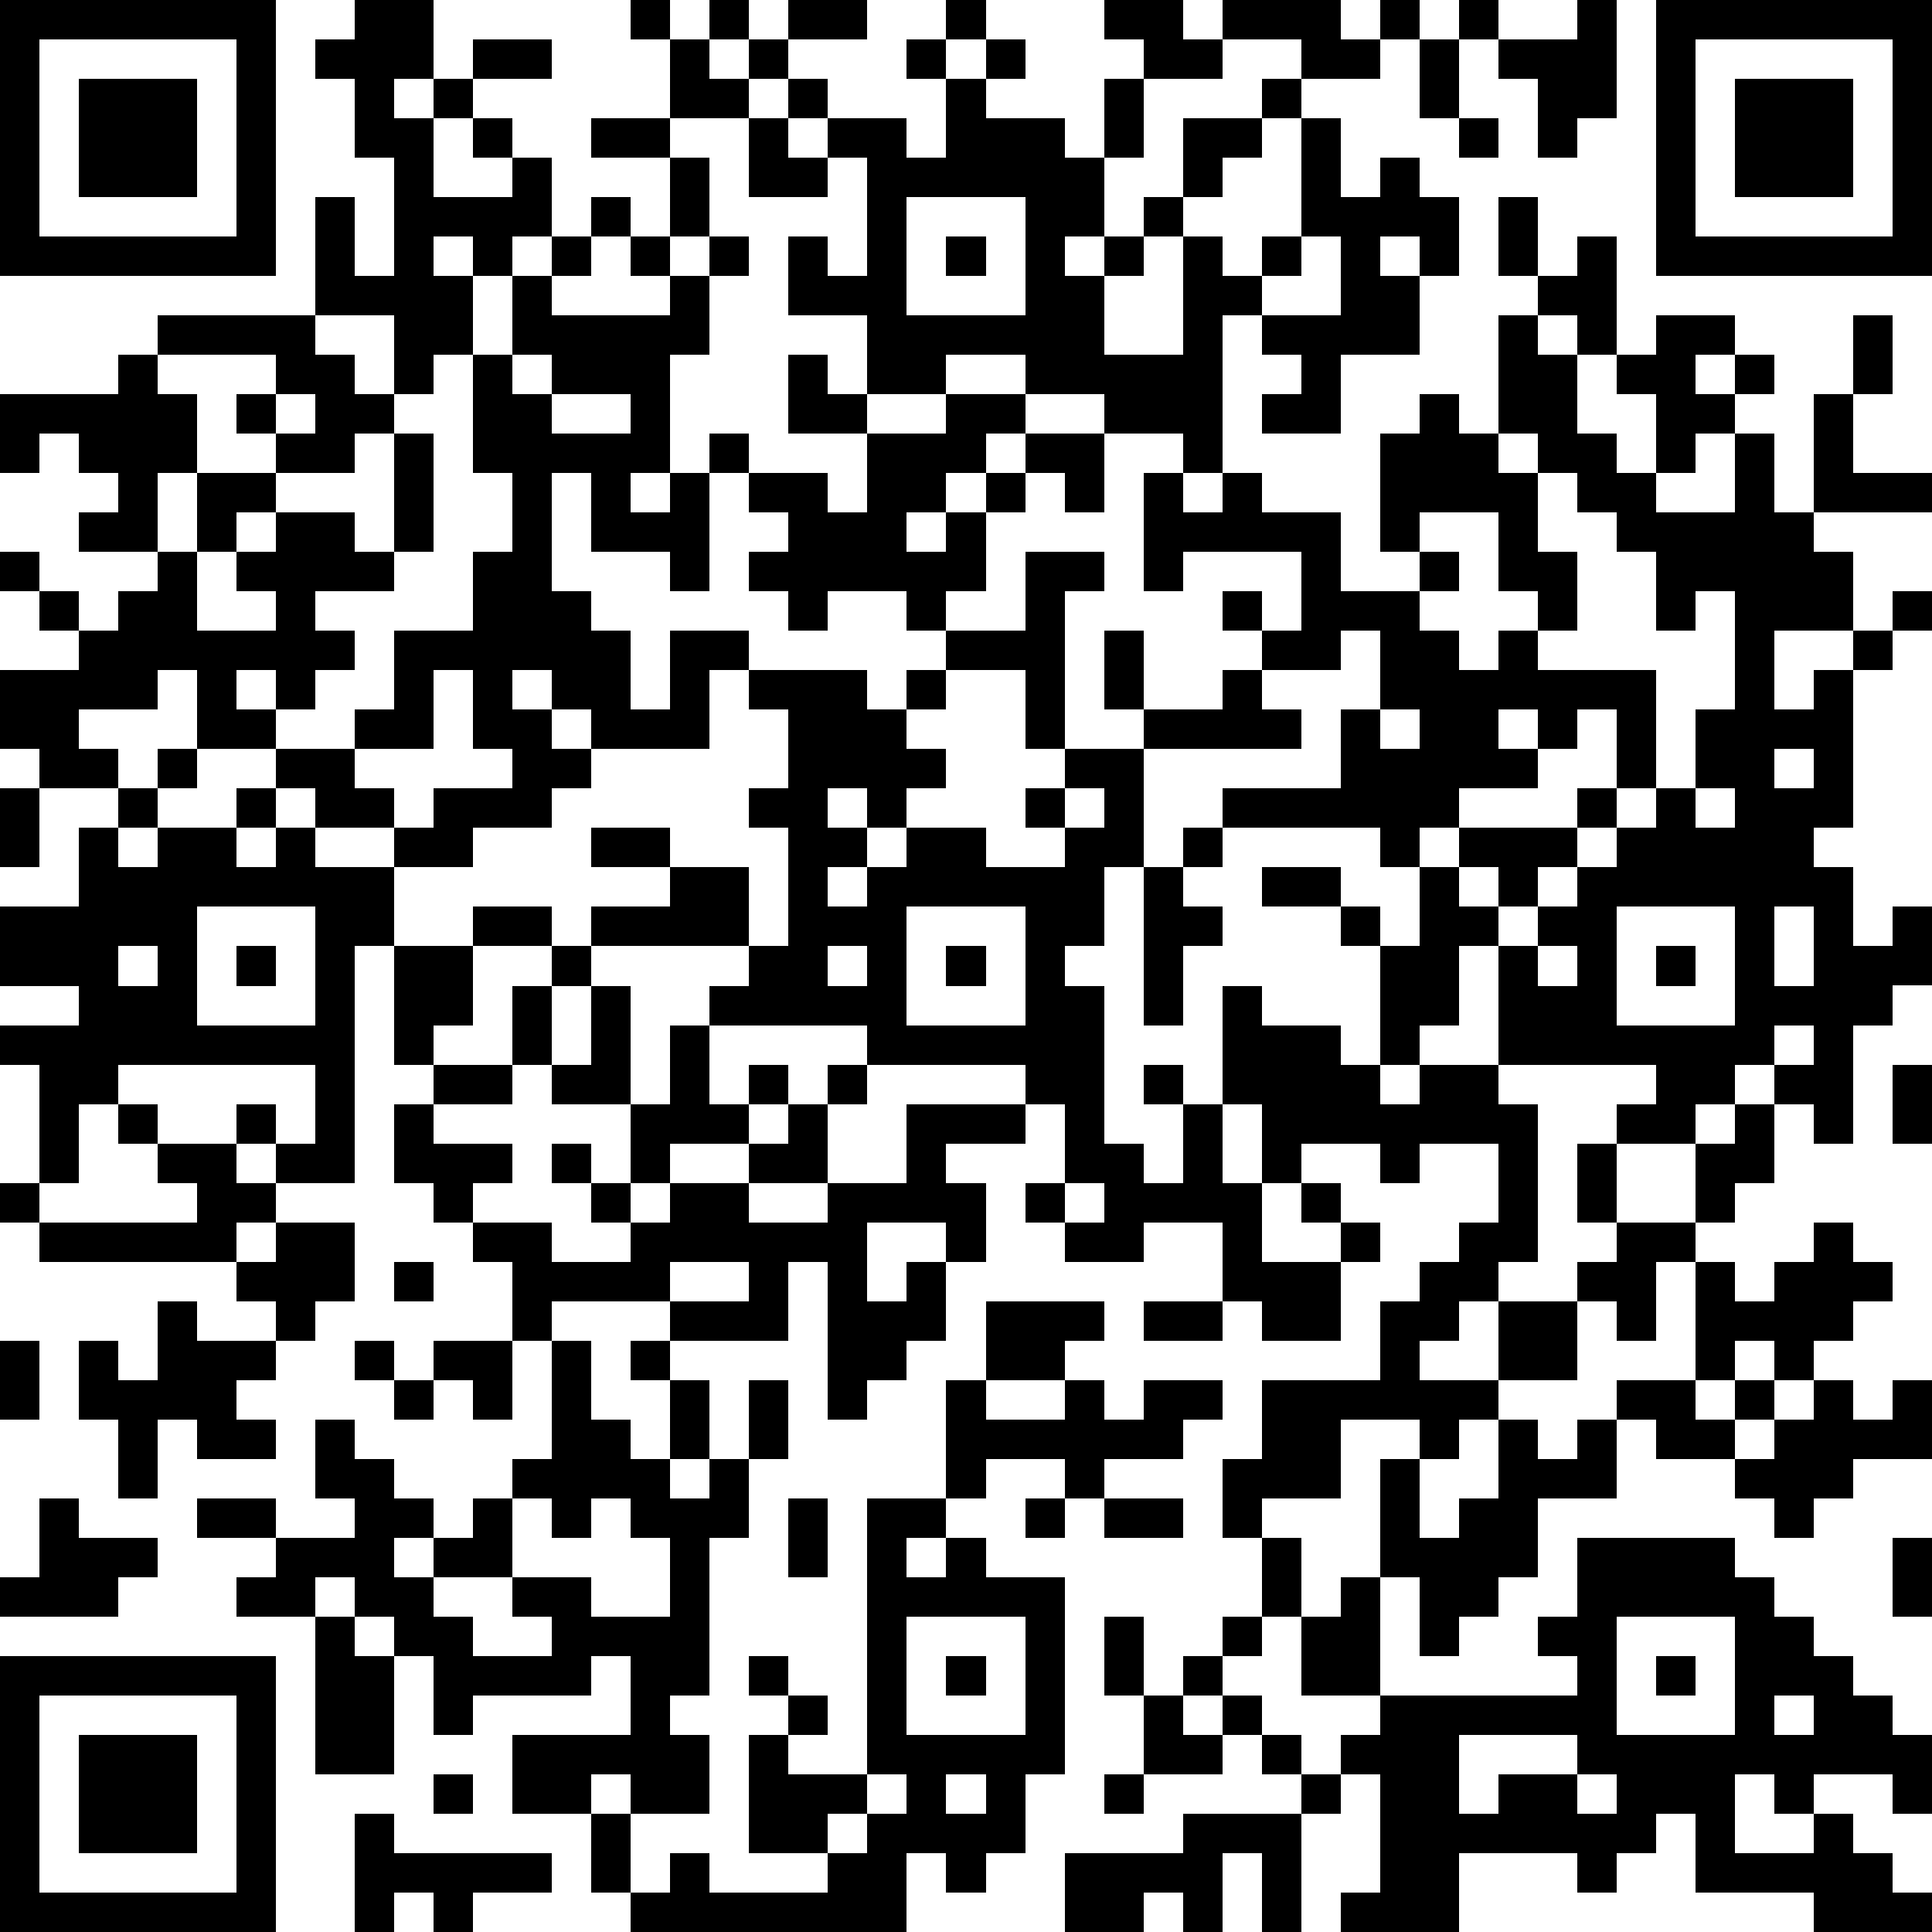 <?xml version="1.0" standalone="yes"?><svg version="1.1" xmlns="http://www.w3.org/2000/svg" xmlns:xlink="http://www.w3.org/1999/xlink" xmlns:ev="http://www.w3.org/2001/xml-events" width="196" height="196" shape-rendering="crispEdges"><path d="M0 0h7v7h-7zM9 0h2v2h-1v1h1v-1h1v-1h2v1h-2v1h-1v2h2v-1h-1v-1h1v1h1v2h-1v1h-1v-1h-1v1h1v2h-1v1h-1v-2h-2v-3h1v2h1v-3h-1v-2h-1v-1h1zM16 0h1v1h-1zM18 0h1v1h-1zM20 0h2v1h-2zM24 0h1v1h-1zM28 0h2v1h1v-1h3v1h1v-1h1v1h-1v1h-2v-1h-2v1h-2v-1h-1zM37 0h1v1h-1zM40 0h1v3h-1v1h-1v-2h-1v-1h2zM42 0h7v7h-7zM1 1v5h5v-5zM17 1h1v1h1v-1h1v1h-1v1h-2zM23 1h1v1h-1zM25 1h1v1h-1zM36 1h1v2h-1zM43 1v5h5v-5zM2 2h3v3h-3zM20 2h1v1h-1zM24 2h1v1h2v1h1v-2h1v2h-1v2h-1v1h1v-1h1v-1h1v-2h2v-1h1v1h-1v1h-1v1h-1v1h-1v1h-1v2h2v-3h1v1h1v-1h1v-3h1v2h1v-1h1v1h1v2h-1v-1h-1v1h1v2h-2v2h-2v-1h1v-1h-1v-1h-1v4h-1v-1h-2v-1h-2v-1h-2v1h-2v-2h-2v-2h1v1h1v-3h-1v-1h2v1h1zM44 2h3v3h-3zM15 3h2v1h-2zM19 3h1v1h1v1h-2zM37 3h1v1h-1zM17 4h1v2h-1zM15 5h1v1h-1zM23 5v3h3v-3zM38 5h1v2h-1zM14 6h1v1h-1zM16 6h1v1h-1zM18 6h1v1h-1zM24 6h1v1h-1zM33 6v1h-1v1h2v-2zM40 6h1v3h-1v-1h-1v-1h1zM13 7h1v1h3v-1h1v2h-1v3h-1v1h1v-1h1v-1h1v1h-1v3h-1v-1h-2v-2h-1v3h1v1h1v2h1v-2h2v1h-1v2h-3v-1h-1v-1h-1v1h1v1h1v1h-1v1h-2v1h-2v-1h-2v-1h-1v-1h-2v-2h-1v1h-2v1h1v1h-2v-1h-1v-2h2v-1h-1v-1h-1v-1h1v1h1v1h1v-1h1v-1h-2v-1h1v-1h-1v-1h-1v1h-1v-2h3v-1h1v-1h4v1h1v1h1v1h-1v1h-2v-1h-1v-1h1v-1h-3v1h1v2h-1v2h1v-2h2v1h-1v1h-1v2h2v-1h-1v-1h1v-1h2v1h1v-3h1v3h-1v1h-2v1h1v1h-1v1h-1v-1h-1v1h1v1h2v-1h1v-2h2v-2h1v-2h-1v-3h1zM38 8h1v1h1v2h1v1h1v-2h-1v-1h1v-1h2v1h-1v1h1v-1h1v1h-1v1h-1v1h-1v1h2v-2h1v2h1v-3h1v-2h1v2h-1v2h2v1h-3v1h1v2h-2v2h1v-1h1v-1h1v-1h1v1h-1v1h-1v4h-1v1h1v2h1v-1h1v2h-1v1h-1v3h-1v-1h-1v-1h-1v1h-1v1h-2v-1h1v-1h-4v-3h-1v2h-1v1h-1v-3h-1v-1h-2v-1h2v1h1v1h1v-2h-1v-1h-4v-1h3v-2h1v-2h-1v1h-2v-1h-1v-1h1v1h1v-2h-3v1h-1v-3h1v1h1v-1h1v1h2v2h2v-1h-1v-3h1v-1h1v1h1zM13 9v1h1v-1zM20 9h1v1h1v1h-2zM7 10v1h1v-1zM14 10v1h2v-1zM24 10h2v1h-1v1h-1v1h-1v1h1v-1h1v-1h1v-1h2v2h-1v-1h-1v1h-1v2h-1v1h-1v-1h-2v1h-1v-1h-1v-1h1v-1h-1v-1h2v1h1v-2h2zM38 11v1h1v-1zM39 12v2h1v2h-1v-1h-1v-2h-2v1h1v1h-1v1h1v1h1v-1h1v1h3v3h-1v-2h-1v1h-1v-1h-1v1h1v1h-2v1h-1v1h1v-1h3v-1h1v1h-1v1h-1v1h-1v-1h-1v1h1v1h1v-1h1v-1h1v-1h1v-1h1v-2h1v-3h-1v1h-1v-2h-1v-1h-1v-1zM26 14h2v1h-1v4h-1v-2h-2v-1h2zM28 16h1v2h-1zM11 17v2h-2v1h1v1h1v-1h2v-1h-1v-2zM19 17h3v1h1v-1h1v1h-1v1h1v1h-1v1h-1v-1h-1v1h1v1h-1v1h1v-1h1v-1h2v1h2v-1h-1v-1h1v-1h2v-1h2v-1h1v1h1v1h-4v3h-1v2h-1v1h1v4h1v1h1v-2h-1v-1h1v1h1v-3h1v1h2v1h1v1h1v-1h2v1h1v4h-1v1h-1v1h-1v1h2v-2h2v-1h1v-1h-1v-2h1v2h2v-2h1v-1h1v2h-1v1h-1v1h-1v2h-1v-1h-1v2h-2v1h-1v1h-1v-1h-2v2h-2v1h-1v-2h1v-2h3v-2h1v-1h1v-1h1v-2h-2v1h-1v-1h-2v1h-1v-2h-1v2h1v2h2v-1h-1v-1h1v1h1v1h-1v2h-2v-1h-1v-2h-2v1h-2v-1h-1v-1h1v-2h-1v-1h-4v-1h-4v-1h1v-1h-4v-1h2v-1h-2v-1h2v1h2v2h1v-3h-1v-1h1v-2h-1zM35 18v1h1v-1zM4 19h1v1h-1zM45 19v1h1v-1zM0 20h1v2h-1zM3 20h1v1h-1zM6 20h1v1h-1zM27 20v1h1v-1zM43 20v1h1v-1zM2 21h1v1h1v-1h2v1h1v-1h1v1h2v2h-1v6h-2v-1h-1v-1h1v1h1v-2h-5v1h-1v2h-1v-3h-1v-1h2v-1h-2v-2h2zM30 21h1v1h-1zM29 22h1v1h1v1h-1v2h-1zM5 23v3h3v-3zM12 23h2v1h-2zM23 23v3h3v-3zM41 23v3h3v-3zM45 23v2h1v-2zM3 24v1h1v-1zM6 24h1v1h-1zM10 24h2v2h-1v1h-1zM14 24h1v1h-1zM21 24v1h1v-1zM24 24h1v1h-1zM39 24v1h1v-1zM42 24h1v1h-1zM13 25h1v2h-1zM15 25h1v3h-2v-1h1zM17 26h1v2h1v-1h1v1h-1v1h-2v1h-1v-2h1zM45 26v1h1v-1zM11 27h2v1h-2zM21 27h1v1h-1zM48 27h1v2h-1zM3 28h1v1h-1zM10 28h1v1h2v1h-1v1h-1v-1h-1zM20 28h1v2h-2v-1h1zM23 28h3v1h-2v1h1v2h-1v-1h-2v2h1v-1h1v2h-1v1h-1v1h-1v-4h-1v2h-3v-1h-3v1h-1v-2h-1v-1h2v1h2v-1h-1v-1h-1v-1h1v1h1v1h1v-1h2v1h2v-1h2zM4 29h2v1h1v1h-1v1h-5v-1h-1v-1h1v1h4v-1h-1zM27 30v1h1v-1zM7 31h2v2h-1v1h-1v-1h-1v-1h1zM46 31h1v1h1v1h-1v1h-1v1h-1v-1h-1v1h-1v-3h1v1h1v-1h1zM10 32h1v1h-1zM17 32v1h2v-1zM4 33h1v1h2v1h-1v1h1v1h-2v-1h-1v2h-1v-2h-1v-2h1v1h1zM25 33h3v1h-1v1h-2zM29 33h2v1h-2zM0 34h1v2h-1zM9 34h1v1h-1zM11 34h2v2h-1v-1h-1zM14 34h1v2h1v1h1v-2h-1v-1h1v1h1v2h-1v1h1v-1h1v-2h1v2h-1v2h-1v4h-1v1h1v2h-2v-1h-1v1h-2v-2h3v-2h-1v1h-3v1h-1v-2h-1v-1h-1v-1h-1v1h-2v-1h1v-1h-2v-1h2v1h2v-1h-1v-2h1v1h1v1h1v1h-1v1h1v-1h1v-1h1v-1h1zM10 35h1v1h-1zM24 35h1v1h2v-1h1v1h1v-1h2v1h-1v1h-2v1h-1v-1h-2v1h-1zM41 35h2v1h1v-1h1v1h-1v1h-2v-1h-1zM46 35h1v1h1v-1h1v2h-2v1h-1v1h-1v-1h-1v-1h1v-1h1zM38 36h1v1h1v-1h1v2h-2v2h-1v1h-1v1h-1v-2h-1v-3h1v2h1v-1h1zM1 38h1v1h2v1h-1v1h-3v-1h1zM13 38v2h-2v1h1v1h2v-1h-1v-1h2v1h2v-2h-1v-1h-1v1h-1v-1zM20 38h1v2h-1zM22 38h2v1h-1v1h1v-1h1v1h2v5h-1v2h-1v1h-1v-1h-1v2h-7v-1h-1v-2h1v2h1v-1h1v1h3v-1h-2v-3h1v-1h-1v-1h1v1h1v1h-1v1h2zM26 38h1v1h-1zM28 38h2v1h-2zM32 39h1v2h-1zM40 39h4v1h1v1h1v1h1v1h1v1h1v2h-1v-1h-2v1h-1v-1h-1v2h2v-1h1v1h1v1h1v1h-3v-1h-3v-2h-1v1h-1v1h-1v-1h-3v2h-3v-1h1v-3h-1v-1h1v-1h-2v-2h1v-1h1v3h5v-1h-1v-1h1zM48 39h1v2h-1zM8 41h1v1h1v3h-2zM23 41v3h3v-3zM28 41h1v2h-1zM31 41h1v1h-1zM41 41v3h3v-3zM0 42h7v7h-7zM24 42h1v1h-1zM30 42h1v1h-1zM42 42h1v1h-1zM1 43v5h5v-5zM29 43h1v1h1v-1h1v1h-1v1h-2zM45 43v1h1v-1zM2 44h3v3h-3zM32 44h1v1h-1zM37 44v2h1v-1h2v-1zM11 45h1v1h-1zM22 45v1h-1v1h1v-1h1v-1zM24 45v1h1v-1zM28 45h1v1h-1zM33 45h1v1h-1zM40 45v1h1v-1zM9 46h1v1h4v1h-2v1h-1v-1h-1v1h-1zM30 46h3v3h-1v-2h-1v2h-1v-1h-1v1h-2v-2h3z" style="fill:#000" transform="translate(0,0) scale(4)"/></svg>